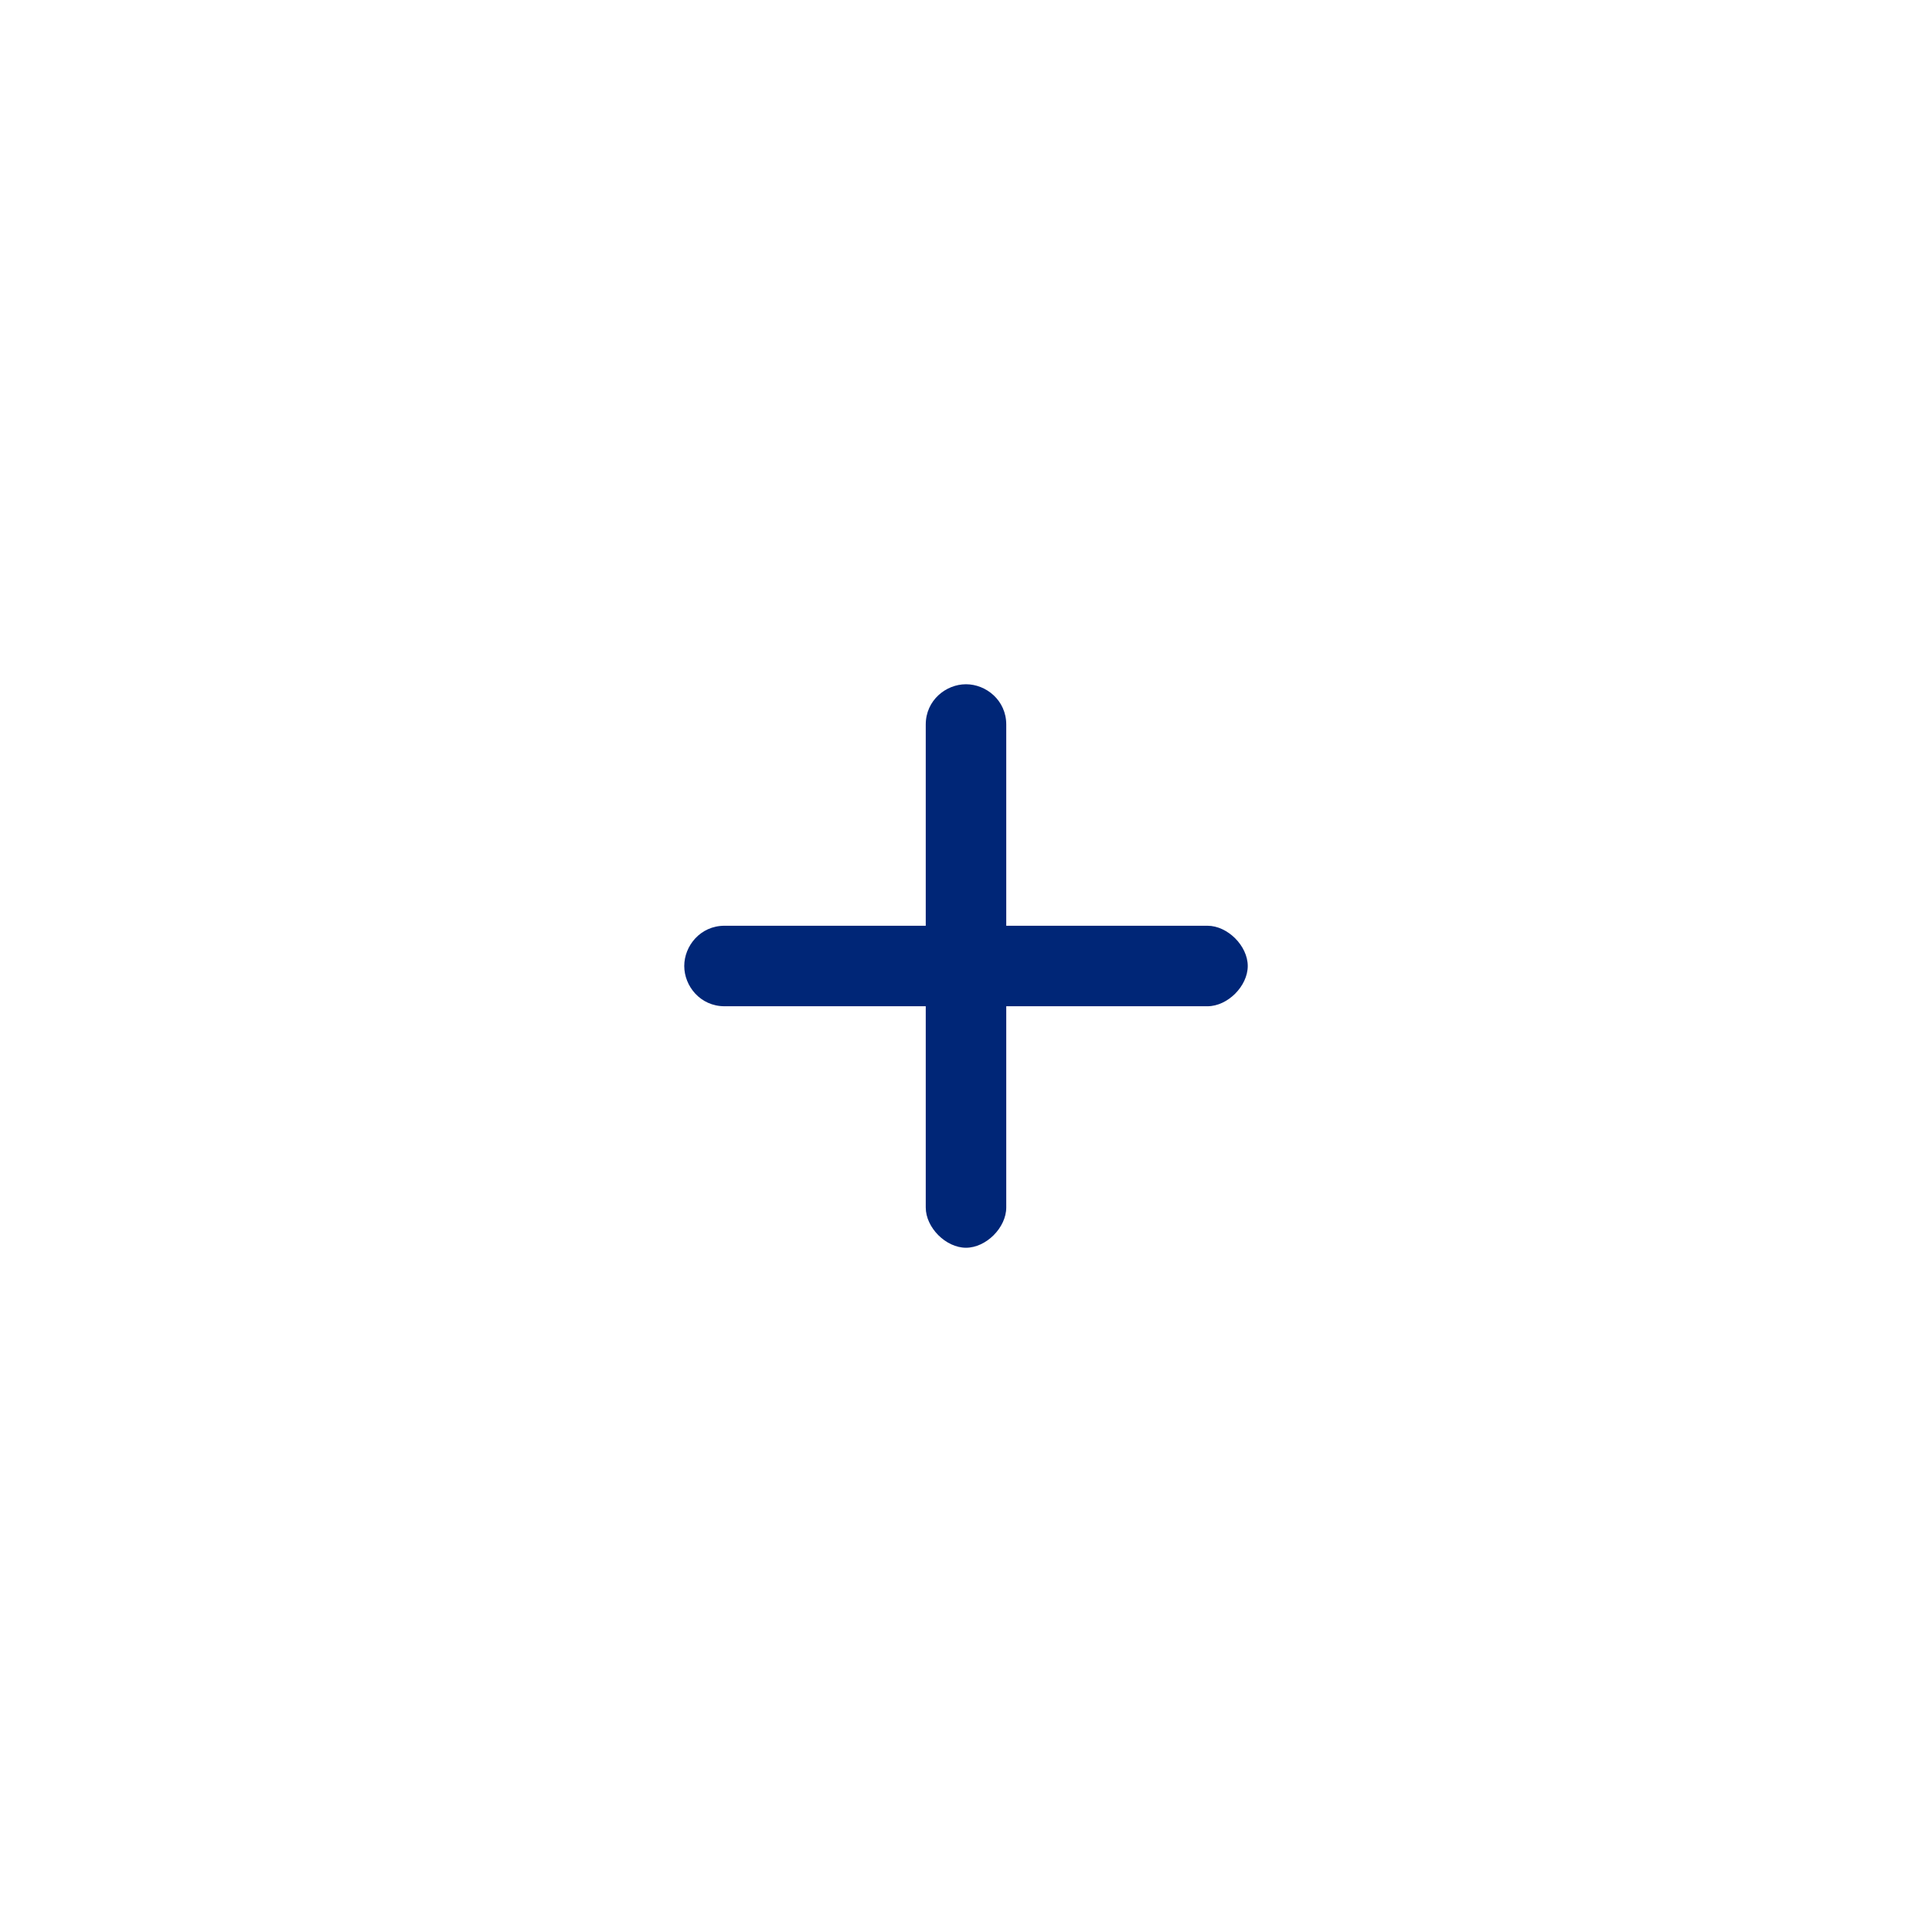 <?xml version="1.0" encoding="UTF-8"?><svg xmlns="http://www.w3.org/2000/svg" id="Icon67db1cb2db1b5" version="1.1" viewBox="0 0 48 48" aria-hidden="true" width="48px" height="48px">
  <!-- Generator: Adobe Illustrator 29.2.1, SVG Export Plug-In . SVG Version: 2.1.0 Build 116)  -->
  <defs><linearGradient class="cerosgradient" data-cerosgradient="true" id="CerosGradient_idf06a64567" gradientUnits="userSpaceOnUse" x1="50%" y1="100%" x2="50%" y2="0%"><stop offset="0%" stop-color="#d1d1d1"/><stop offset="100%" stop-color="#d1d1d1"/></linearGradient><linearGradient/>
    <style>
      .st0-67db1cb2db1b5{
        fill: #002677;
      }
    </style>
  </defs>
  <path class="st0-67db1cb2db1b5" d="M30,23h-5v-5c0-.6-.5-1-1-1s-1,.4-1,1v5h-5c-.6,0-1,.5-1,1s.4,1,1,1h5v5c0,.5.5,1,1,1s1-.5,1-1v-5h5c.5,0,1-.5,1-1s-.5-1-1-1Z"/>
</svg>